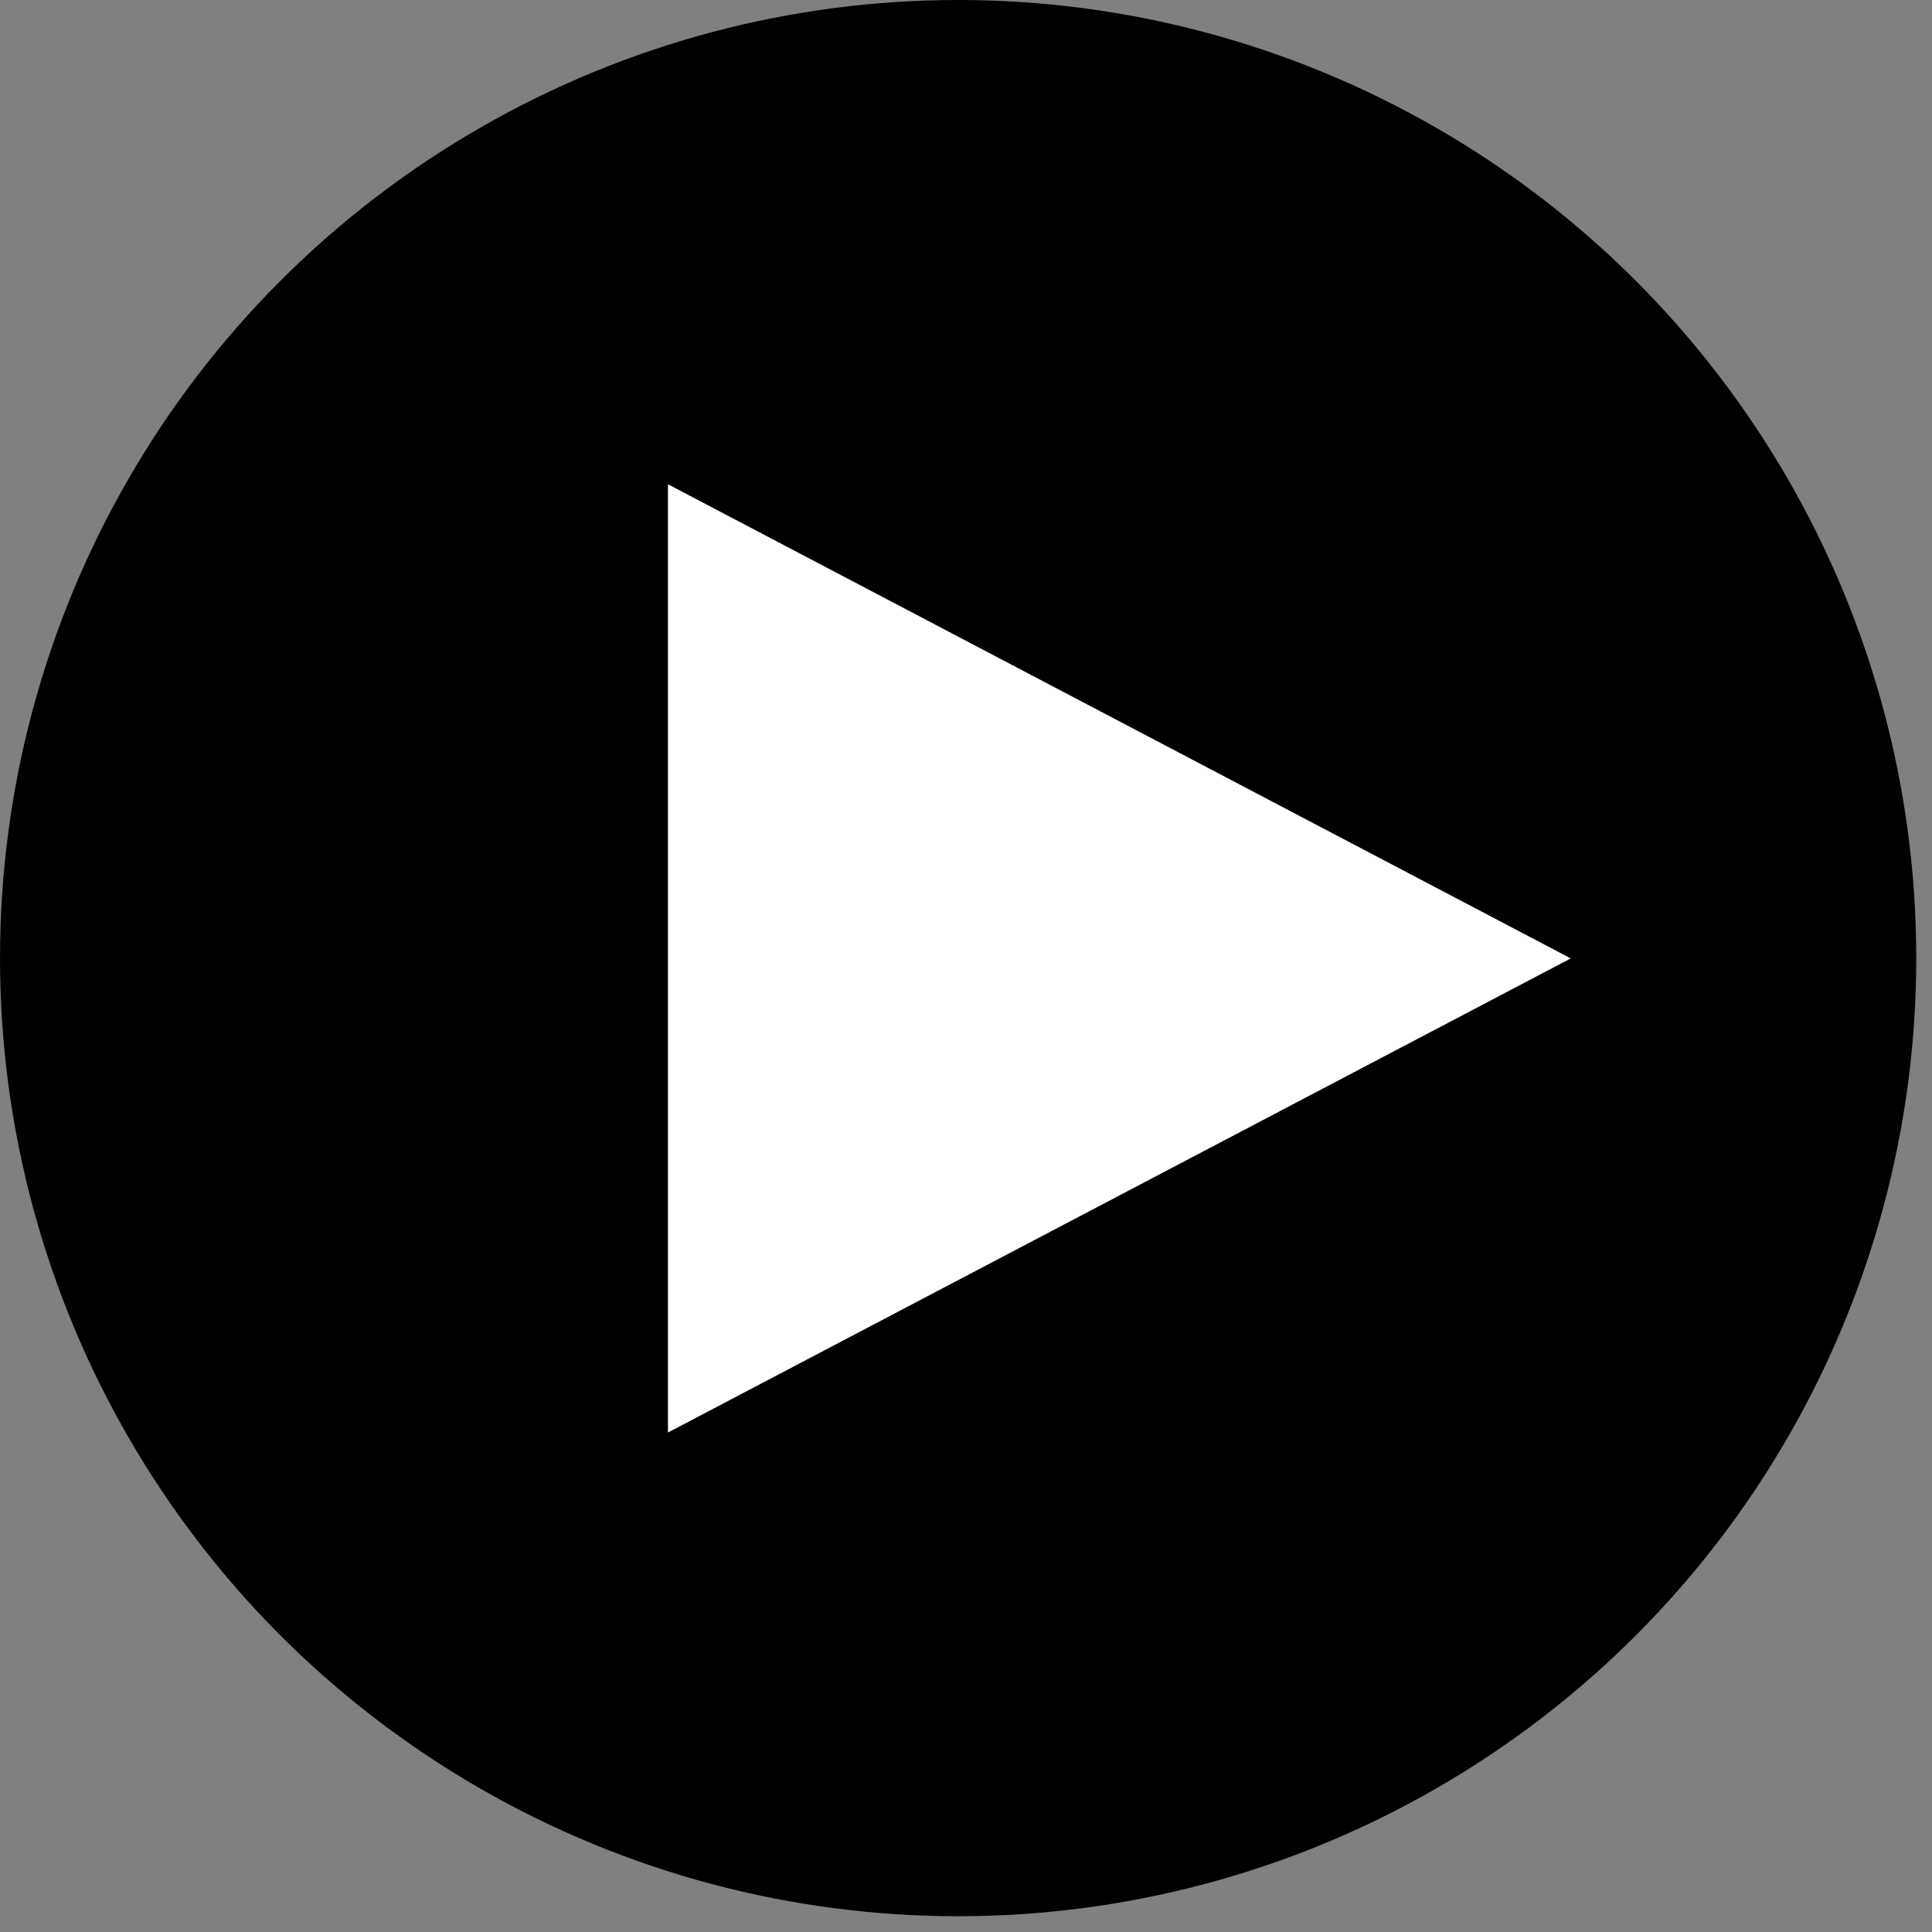 <?xml version="1.0" encoding="UTF-8" standalone="no"?>
<!DOCTYPE svg PUBLIC "-//W3C//DTD SVG 1.1//EN" "http://www.w3.org/Graphics/SVG/1.1/DTD/svg11.dtd">
<svg width="100%" height="100%" viewBox="0 0 84 84" version="1.1" xmlns="http://www.w3.org/2000/svg" xmlns:xlink="http://www.w3.org/1999/xlink" xml:space="preserve" xmlns:serif="http://www.serif.com/" style="fill-rule:evenodd;clip-rule:evenodd;stroke-linejoin:round;stroke-miterlimit:2;">
    <rect x="0" y="0" width="84" height="84" fill="#808080" stroke="none"/>
    <g transform="matrix(1,0,0,1,-8.344,-8.344)">
        <g transform="matrix(1.203,0,0,1.203,-21.846,-14.82)">
            <circle cx="59.724" cy="53.883" r="34.628"/>
        </g>
        <g transform="matrix(0.361,0,0,0.361,37.385,29.398)">
            <path d="M108.735,57.106L0,114.211L0,0L108.735,57.106Z" style="fill:white;"/>
        </g>
    </g>
</svg>
